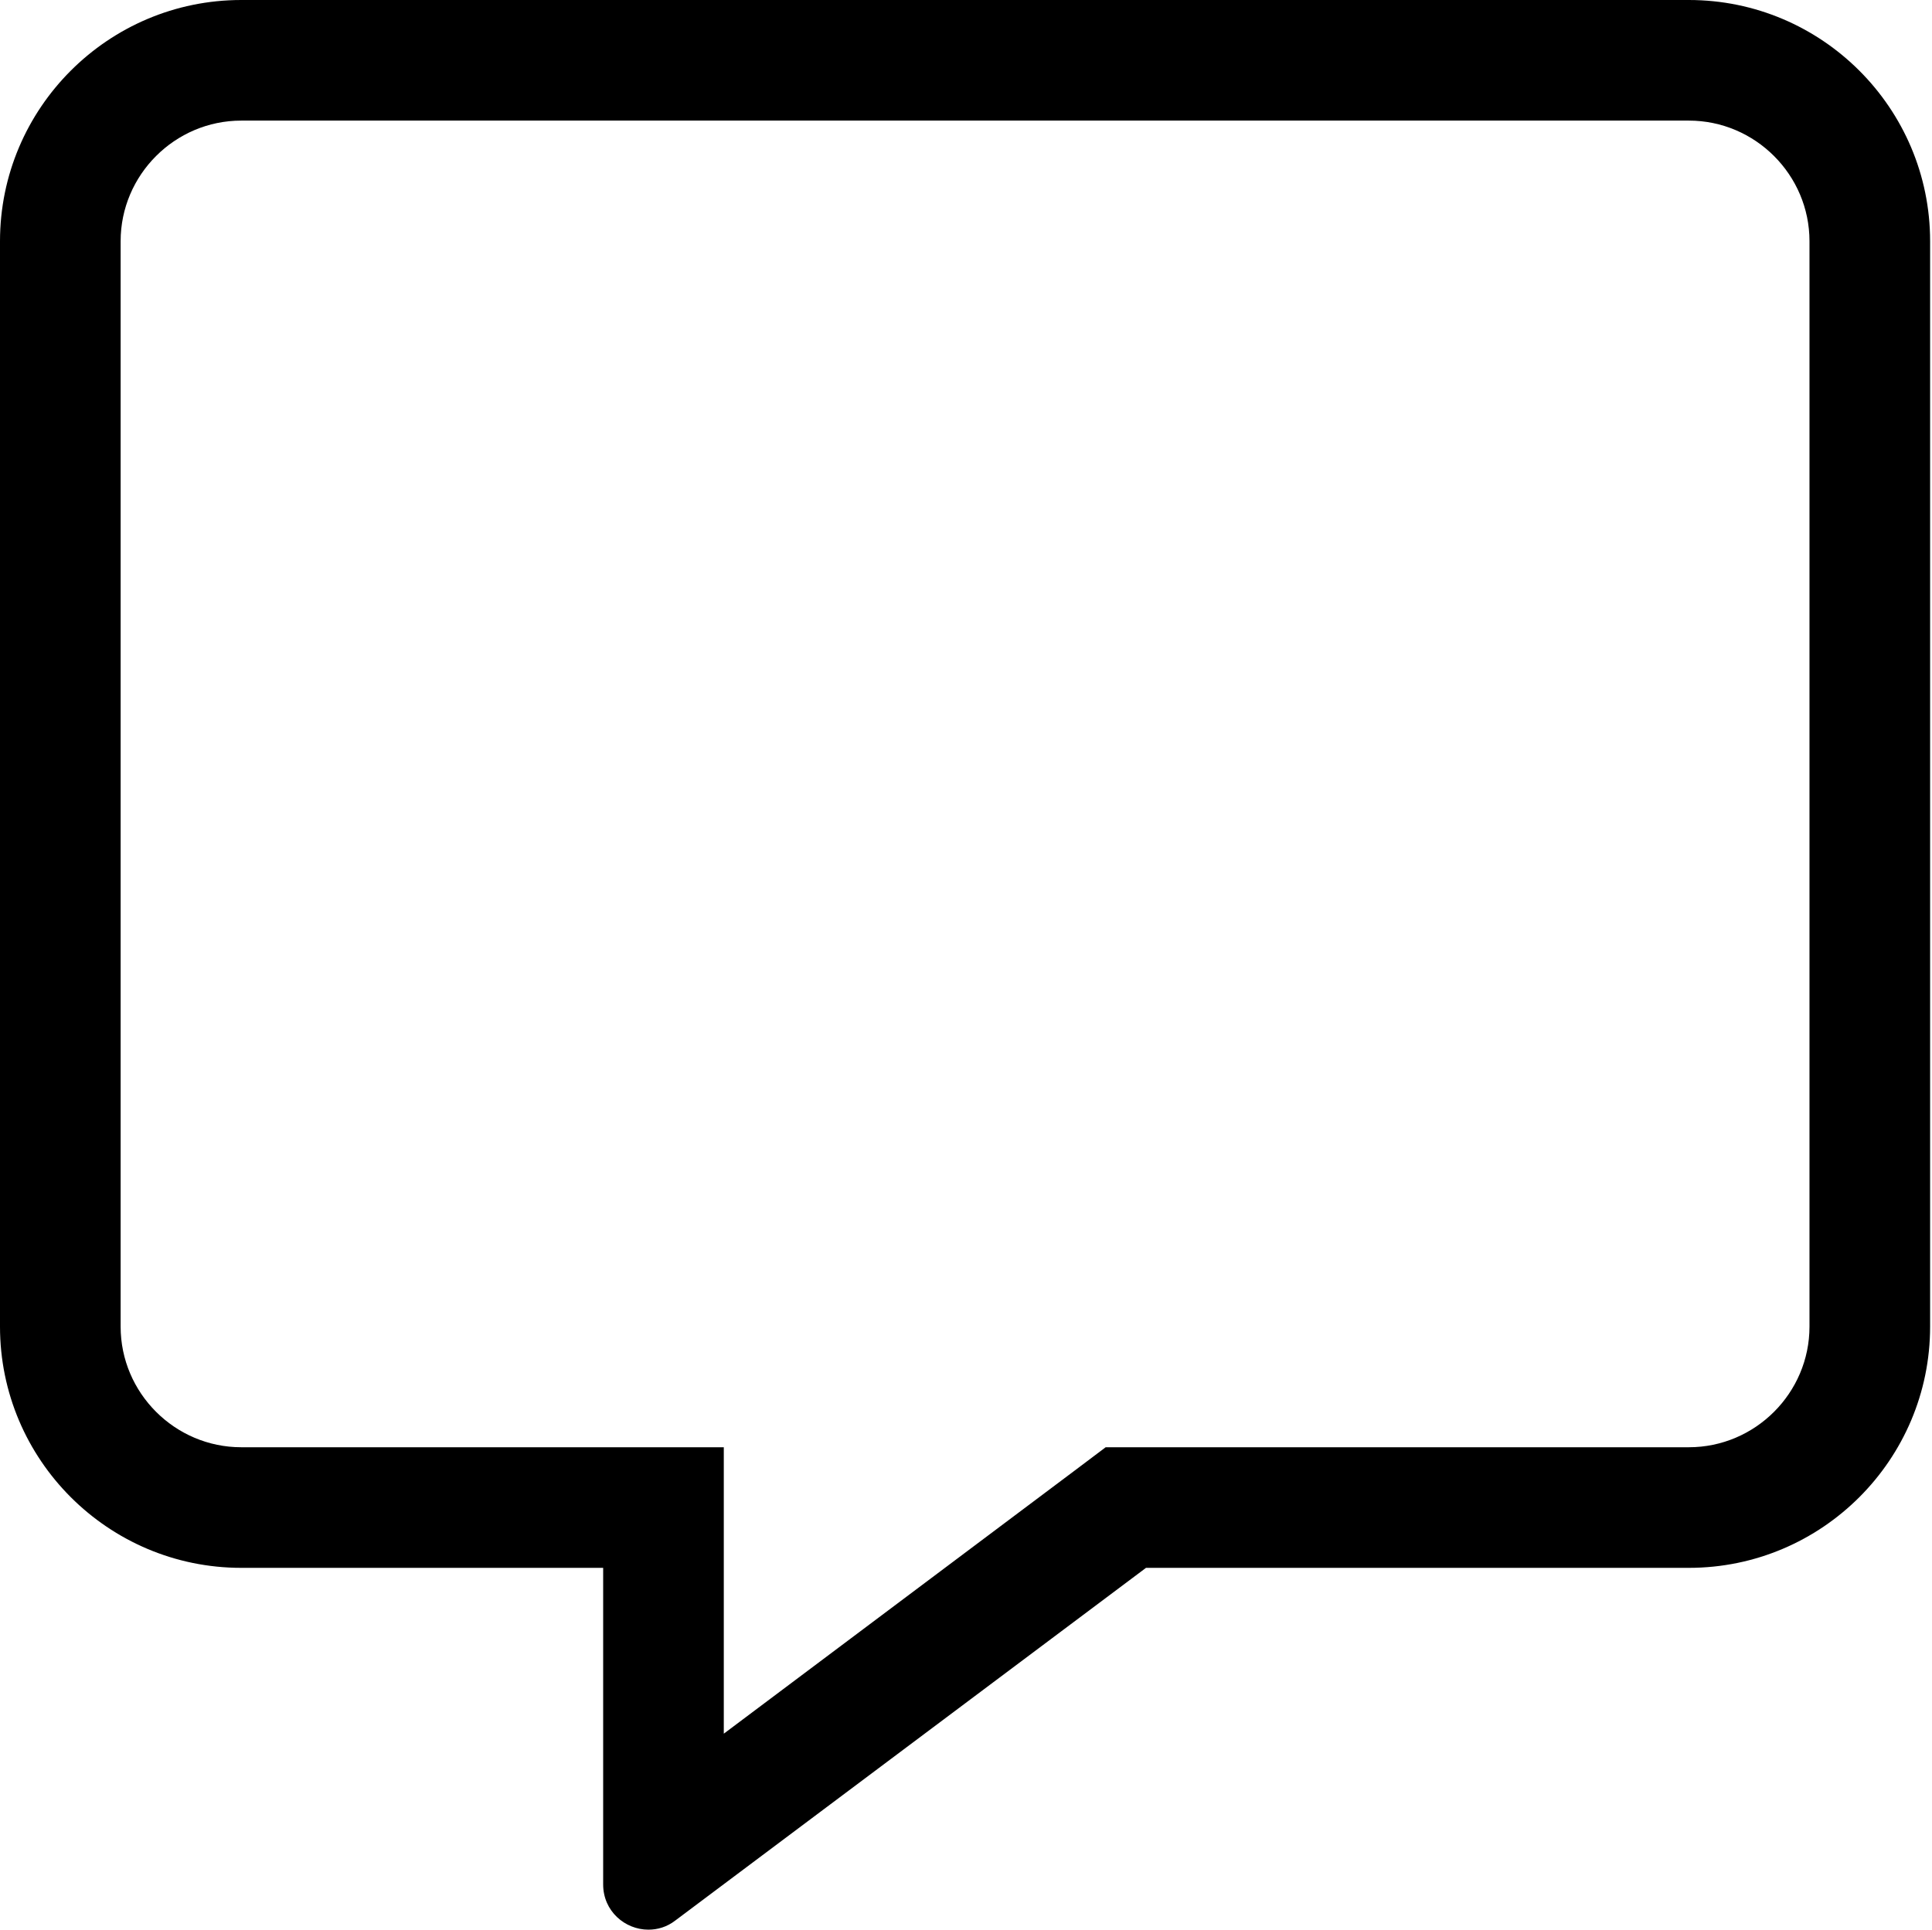 <?xml version="1.0" encoding="utf-8"?>
<!-- Generator: Adobe Illustrator 17.0.0, SVG Export Plug-In . SVG Version: 6.00 Build 0)  -->
<!DOCTYPE svg PUBLIC "-//W3C//DTD SVG 1.1//EN" "http://www.w3.org/Graphics/SVG/1.1/DTD/svg11.dtd">
<svg version="1.1" id="Layer_1" xmlns="http://www.w3.org/2000/svg" xmlns:xlink="http://www.w3.org/1999/xlink" x="0px" y="0px"
	 width="1025px" height="1024px" viewBox="0 0 1025 1024" enable-background="new 0 0 1025 1024" xml:space="preserve">
<g><path d="M896 0h-768c-70.6 0-128 57.4-128 128v576c0 70.6 57.4 128 128 128h192v168c0 14.2 11.6 24 24 24 4.8 0 9.8-1.4 14.2-4.8l249.8-187.2h288c70.6 0 128-57.4 128-128v-576c0-70.6-57.4-128-128-128zM960 704c0 35.2-28.8 64-64 64h-309.4l-17 12.8-185.6 139.2v-152h-256c-35.2 0-64-28.8-64-64v-576c0-35.2 28.8-64 64-64h768c35.2 0 64 28.8 64 64v576z"></path></g>
</svg>
